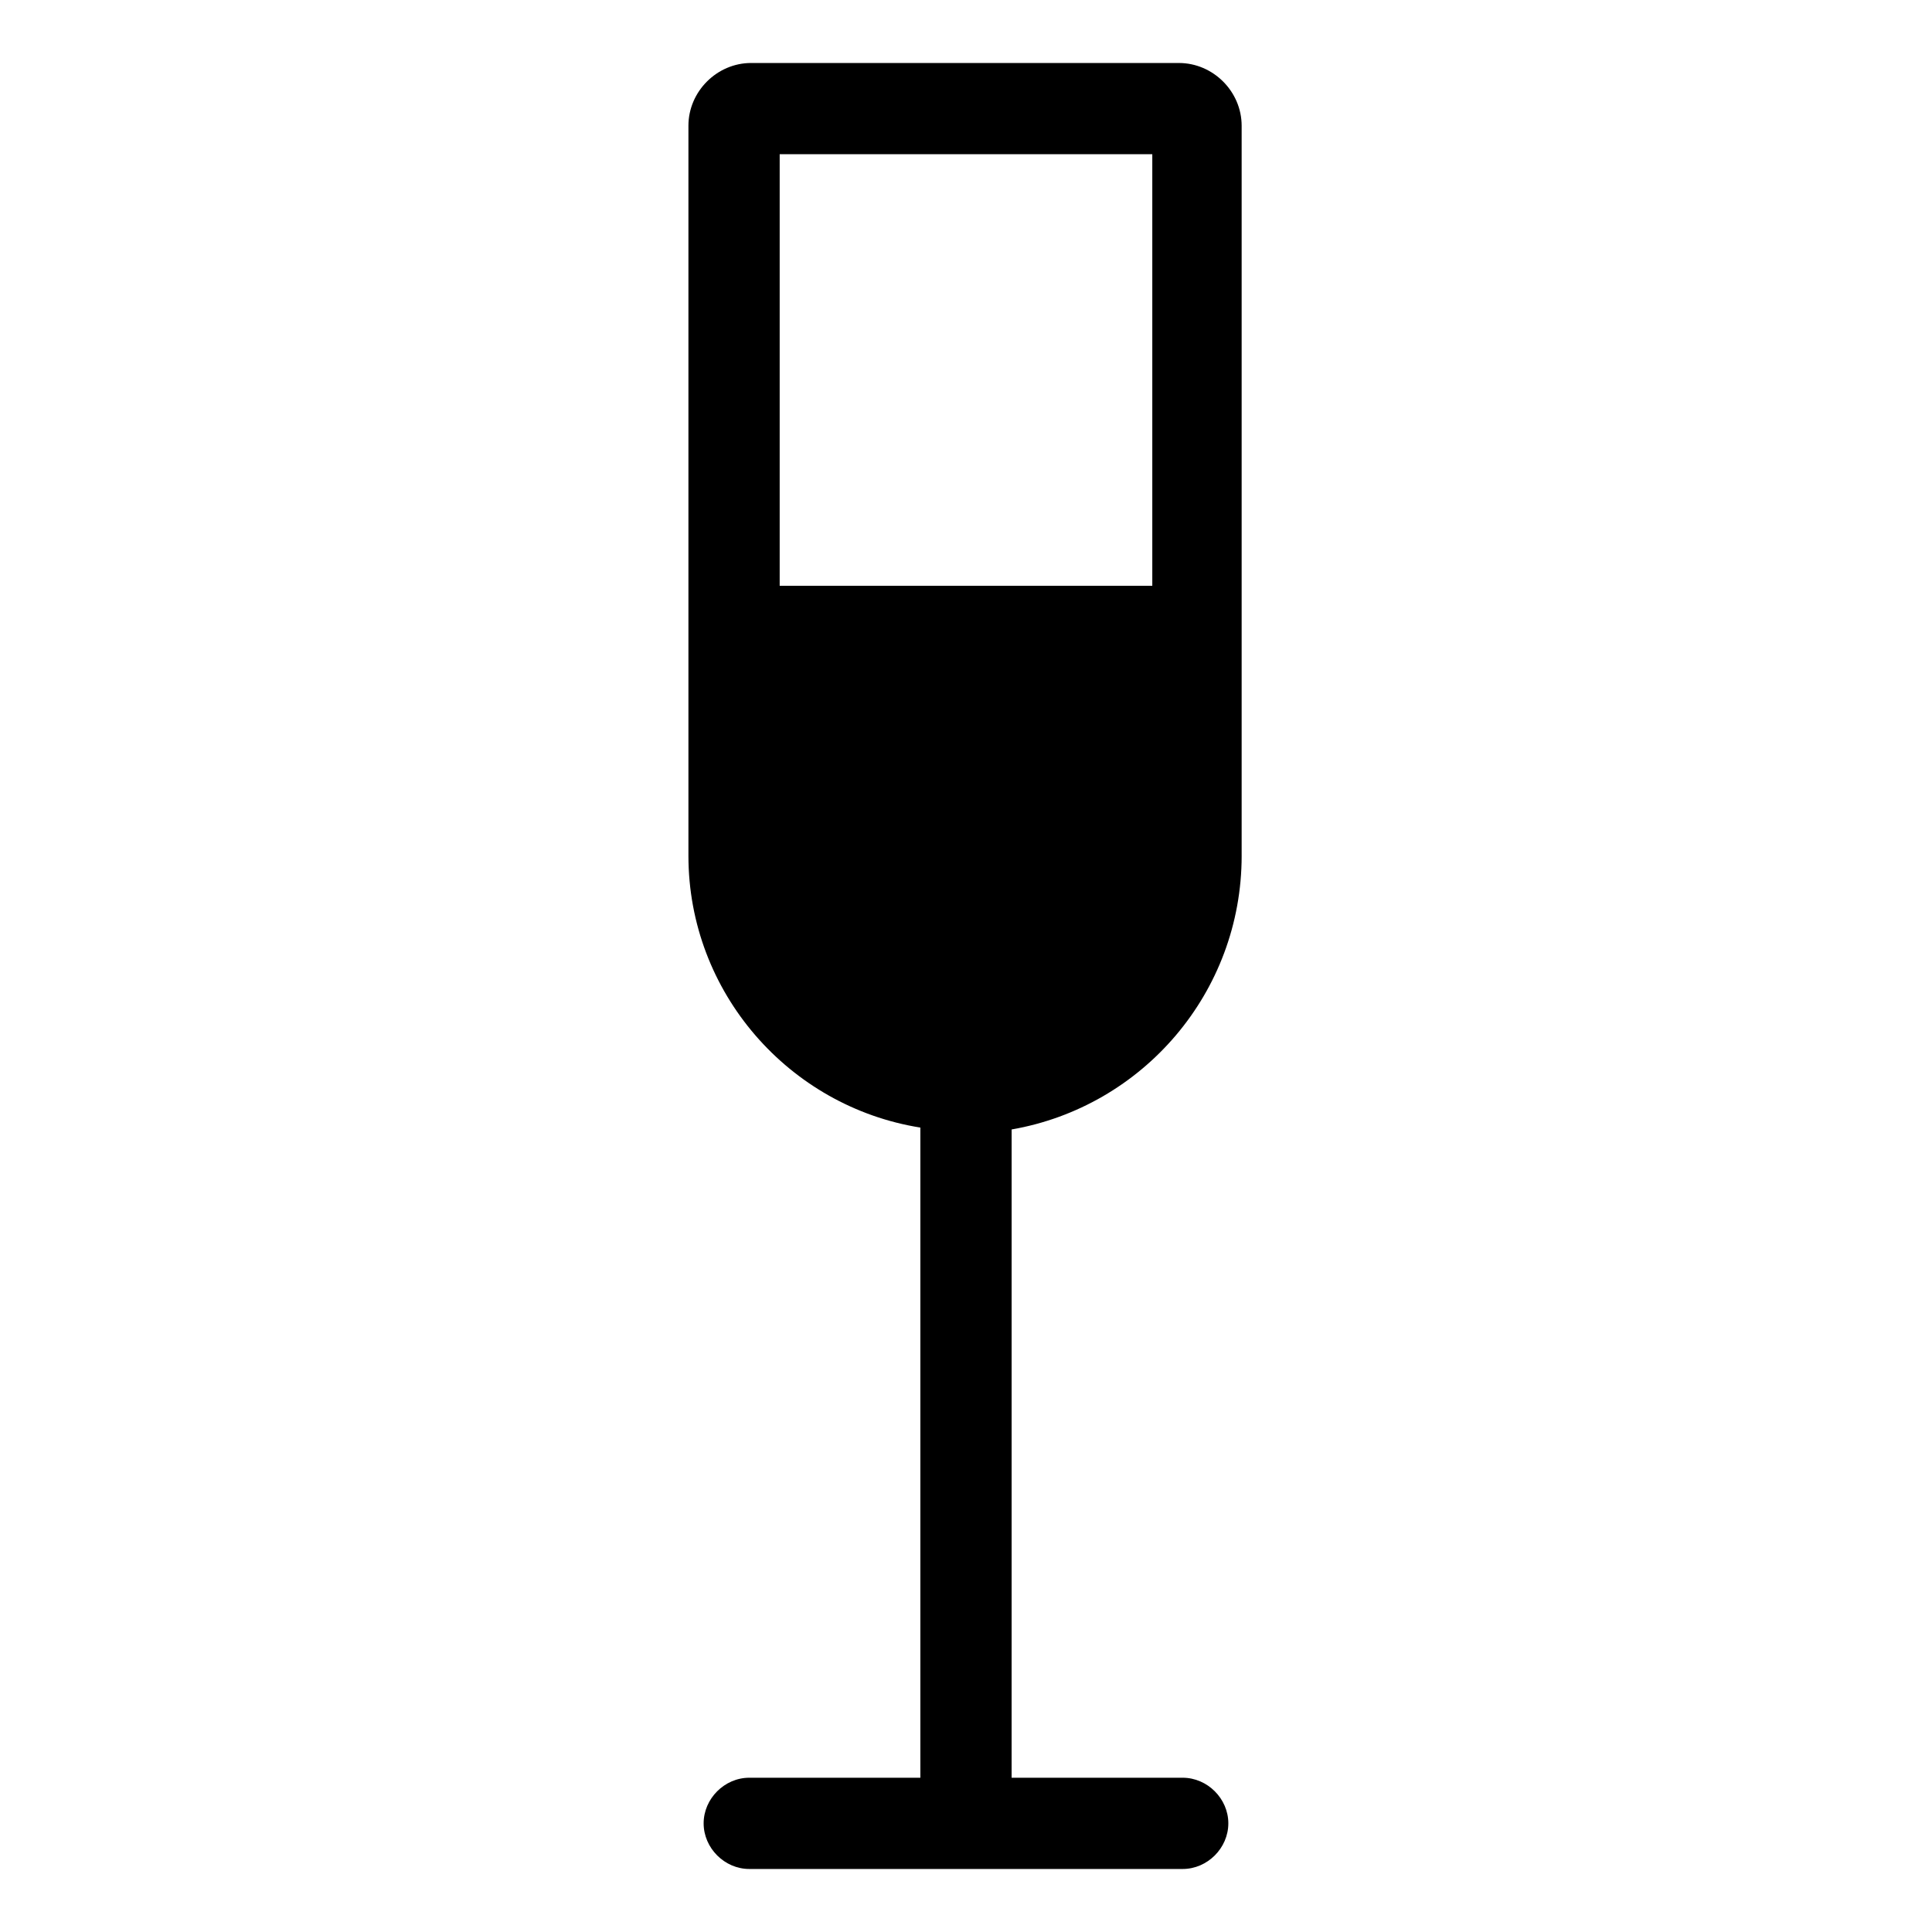<?xml version="1.0" encoding="UTF-8"?>
<!-- Uploaded to: ICON Repo, www.svgrepo.com, Generator: ICON Repo Mixer Tools -->
<svg fill="#000000" width="800px" height="800px" version="1.1" viewBox="144 144 512 512" xmlns="http://www.w3.org/2000/svg">
 <path d="m473.05 370.78v-193.46c0-9.07-7.559-16.625-16.625-16.625l-113.36-0.004c-9.07 0-16.625 7.559-16.625 16.625v193.46c0 36.273 26.703 66.504 61.465 72.043v172.3h-45.344c-6.551 0-12.09 5.543-12.09 12.09 0 6.551 5.543 12.09 12.09 12.09h114.87c6.551 0 12.09-5.543 12.09-12.09 0-6.551-5.543-12.09-12.09-12.09h-45.344l0.004-171.8c34.762-6.043 60.961-36.273 60.961-72.547zm-23.68-185.91v114.37h-98.746v-114.37z"/>
</svg>